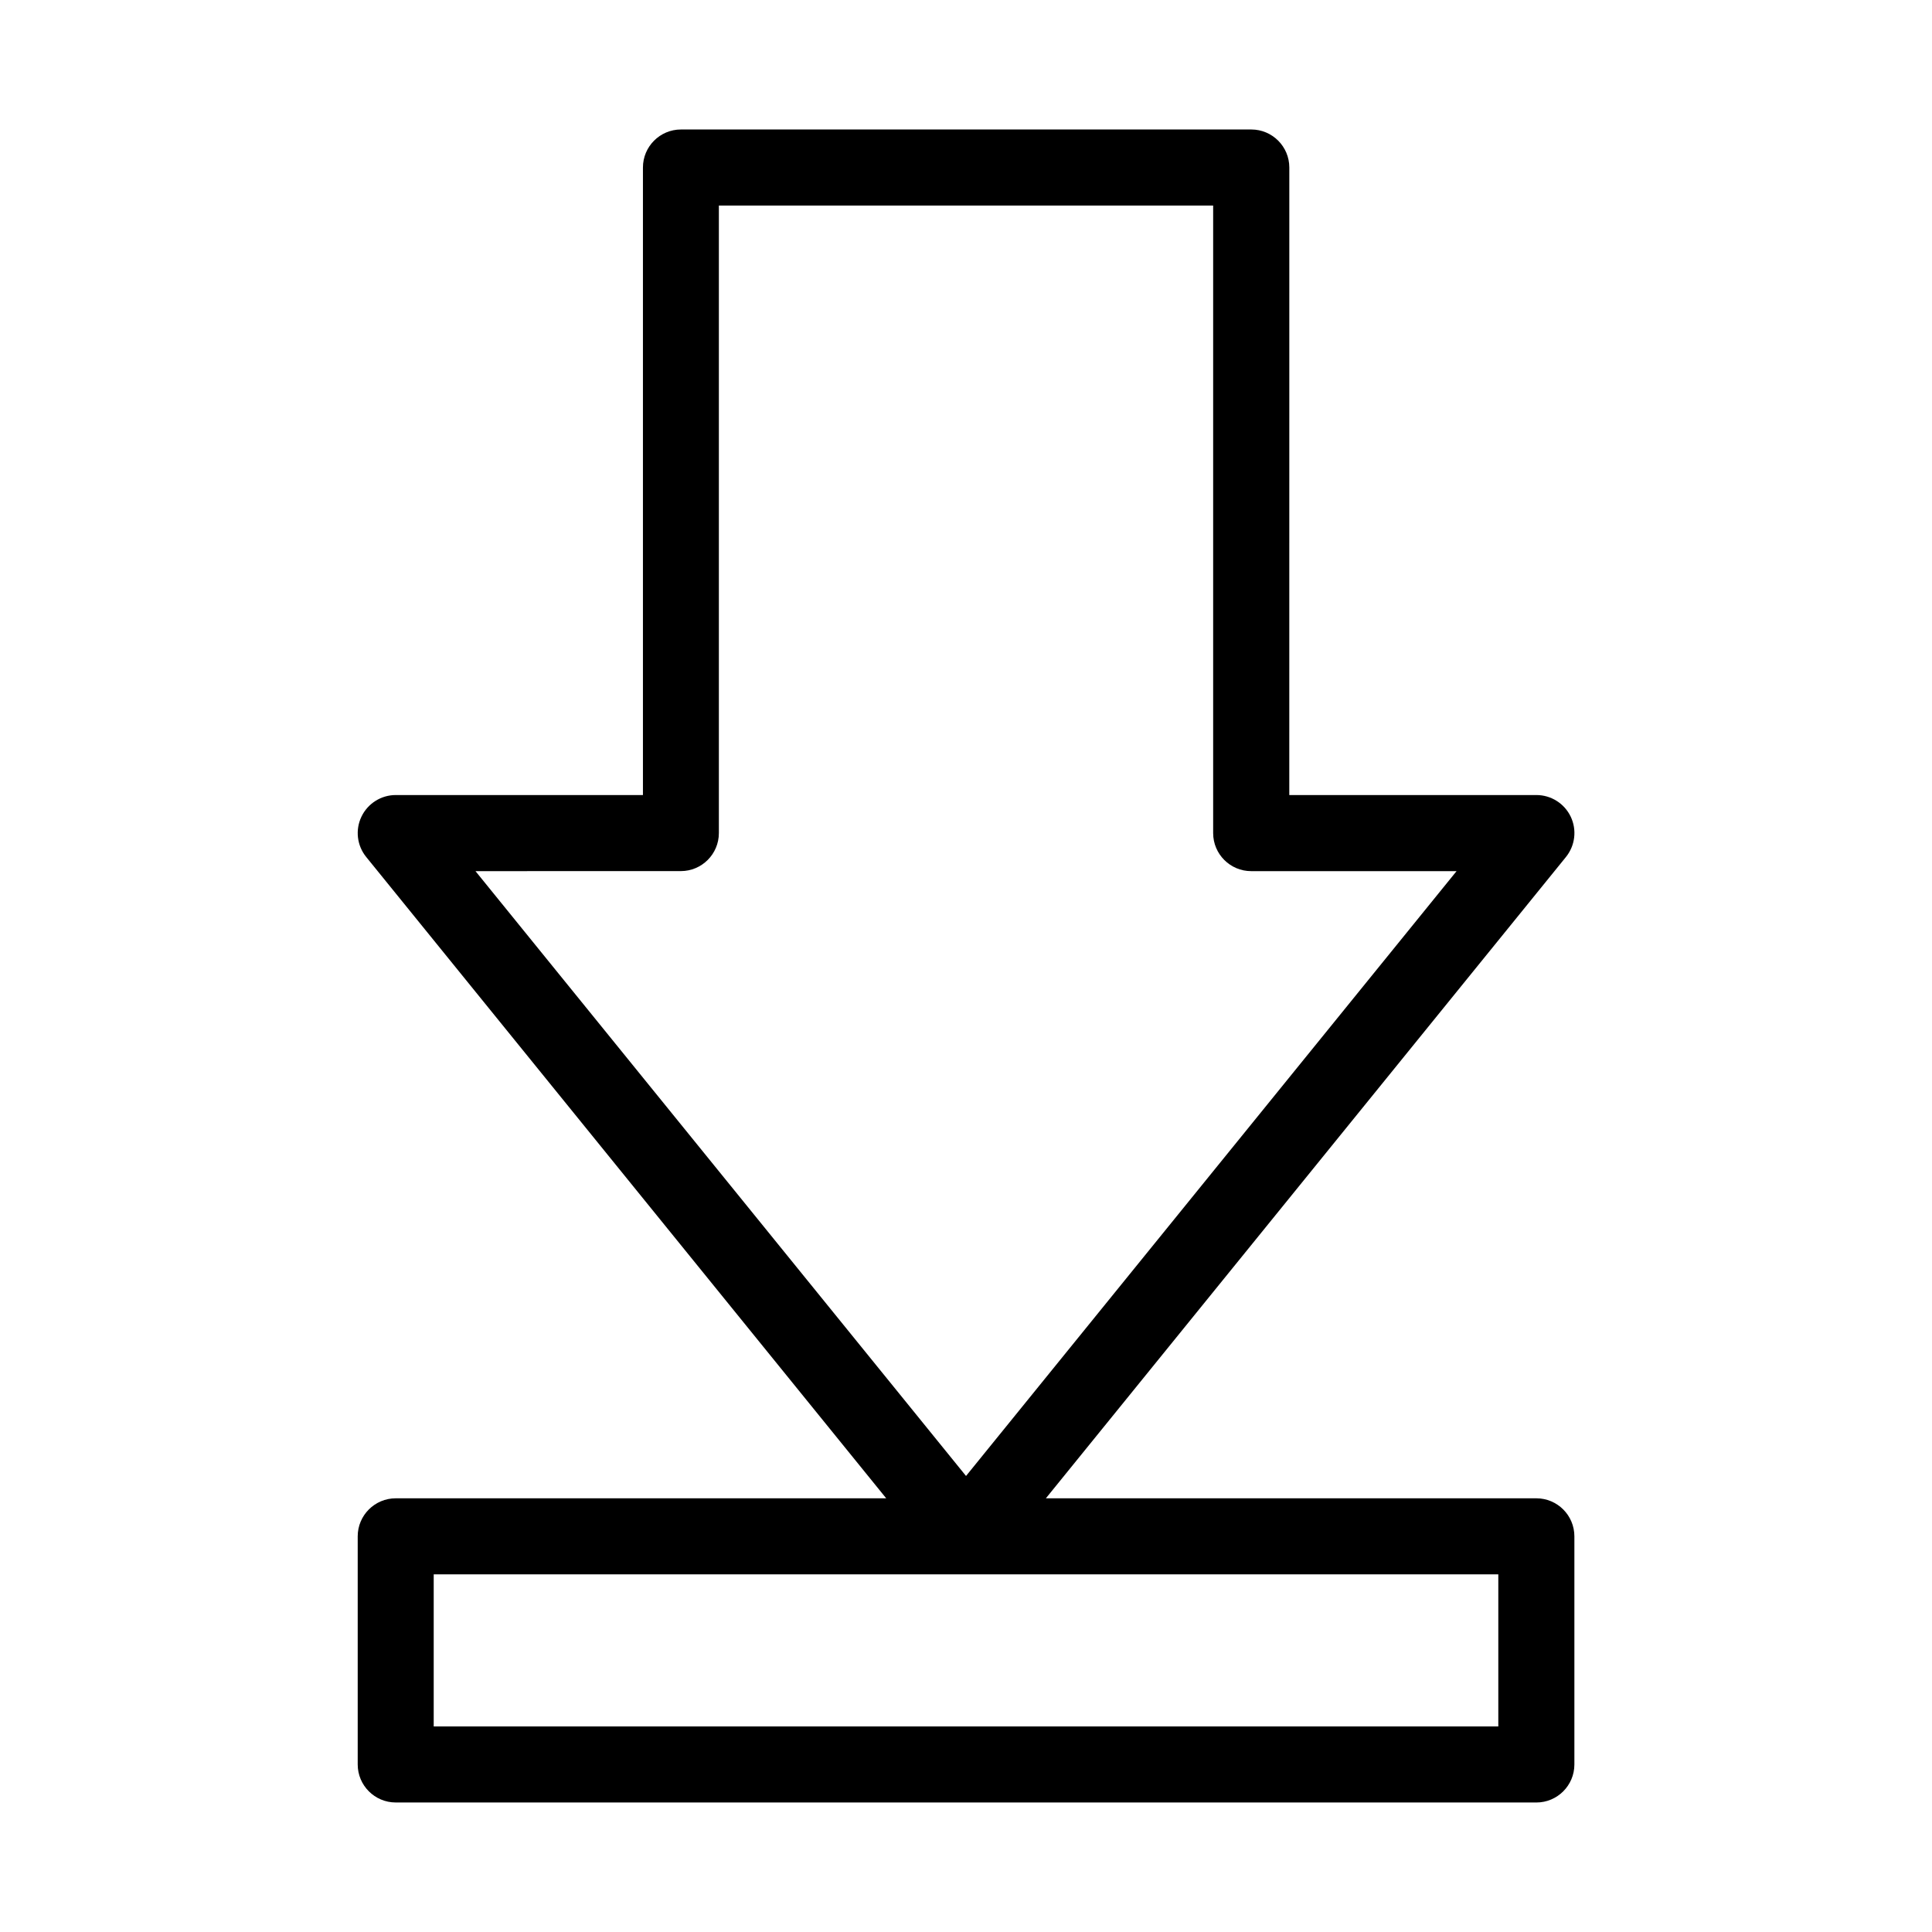 <?xml version="1.0" encoding="UTF-8"?>
<!-- Uploaded to: ICON Repo, www.svgrepo.com, Generator: ICON Repo Mixer Tools -->
<svg fill="#000000" width="800px" height="800px" version="1.1" viewBox="144 144 512 512" xmlns="http://www.w3.org/2000/svg">
 <path d="m248.86 621.68h302.29c5.562 0 10.078-4.516 10.078-10.078v-60.457c0-5.562-4.516-10.078-10.078-10.078h-129.98l137.82-169.95c2.438-3.023 2.941-7.176 1.27-10.68-1.672-3.508-5.219-5.742-9.09-5.742h-65.496l0.008-166.3c0-5.562-4.516-10.078-10.078-10.078h-151.14c-5.562 0-10.078 4.516-10.078 10.078v166.3h-65.512c-3.871 0-7.418 2.238-9.09 5.742-1.672 3.508-1.188 7.656 1.27 10.68l137.8 169.95h-129.98c-5.562 0-10.078 4.516-10.078 10.078v60.457c0.004 5.559 4.516 10.074 10.078 10.074zm75.57-246.83c5.562 0 10.078-4.516 10.078-10.078v-166.29h130.99v166.3c0 5.562 4.516 10.078 10.078 10.078h54.43l-130 160.29-130-160.29zm-65.492 186.37h282.13v40.305h-282.13z"/>
</svg>